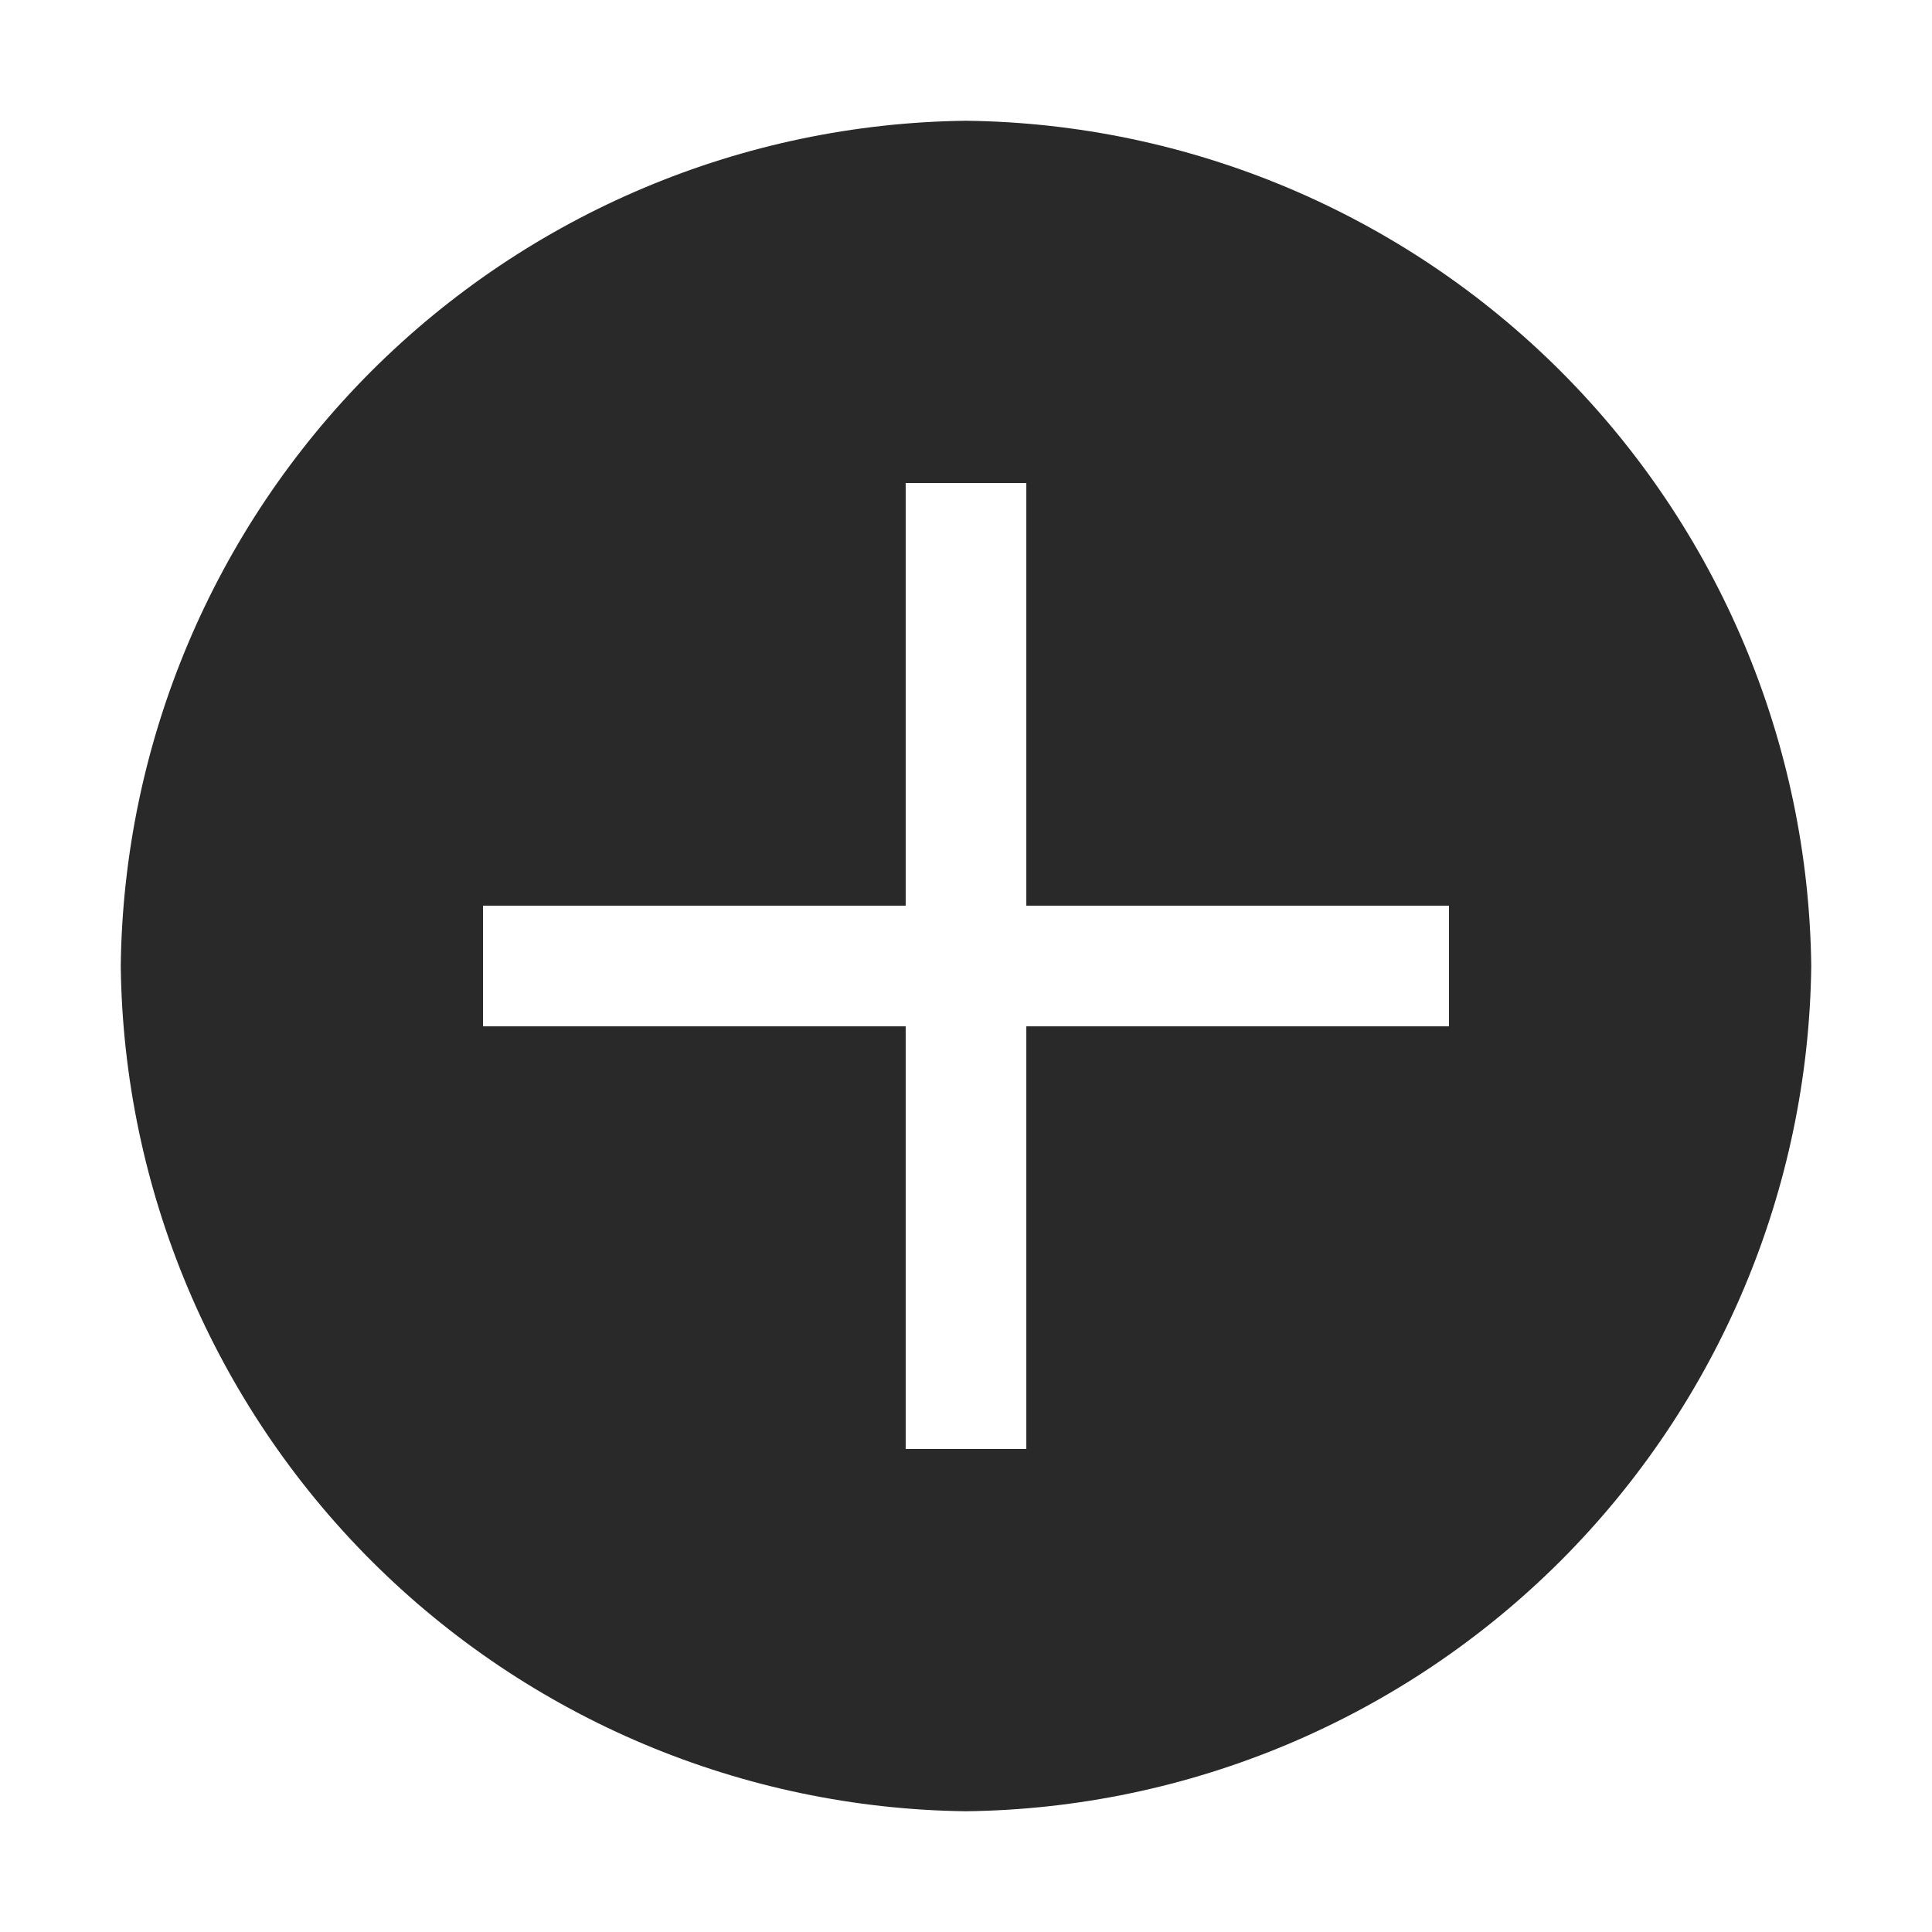 <svg width="18" height="18" viewBox="0 0 18 18" fill="none" xmlns="http://www.w3.org/2000/svg">
<path d="M9 1.125C6.919 1.15 4.931 1.988 3.459 3.459C1.988 4.931 1.15 6.919 1.125 9C1.15 11.081 1.988 13.069 3.459 14.541C4.931 16.012 6.919 16.85 9 16.875C11.081 16.85 13.069 16.012 14.541 14.541C16.012 13.069 16.85 11.081 16.875 9C16.85 6.919 16.012 4.931 14.541 3.459C13.069 1.988 11.081 1.15 9 1.125ZM13.5 9.562H9.562V13.5H8.438V9.562H4.5V8.438H8.438V4.5H9.562V8.438H13.5V9.562Z" fill="#292929"/>
</svg>
